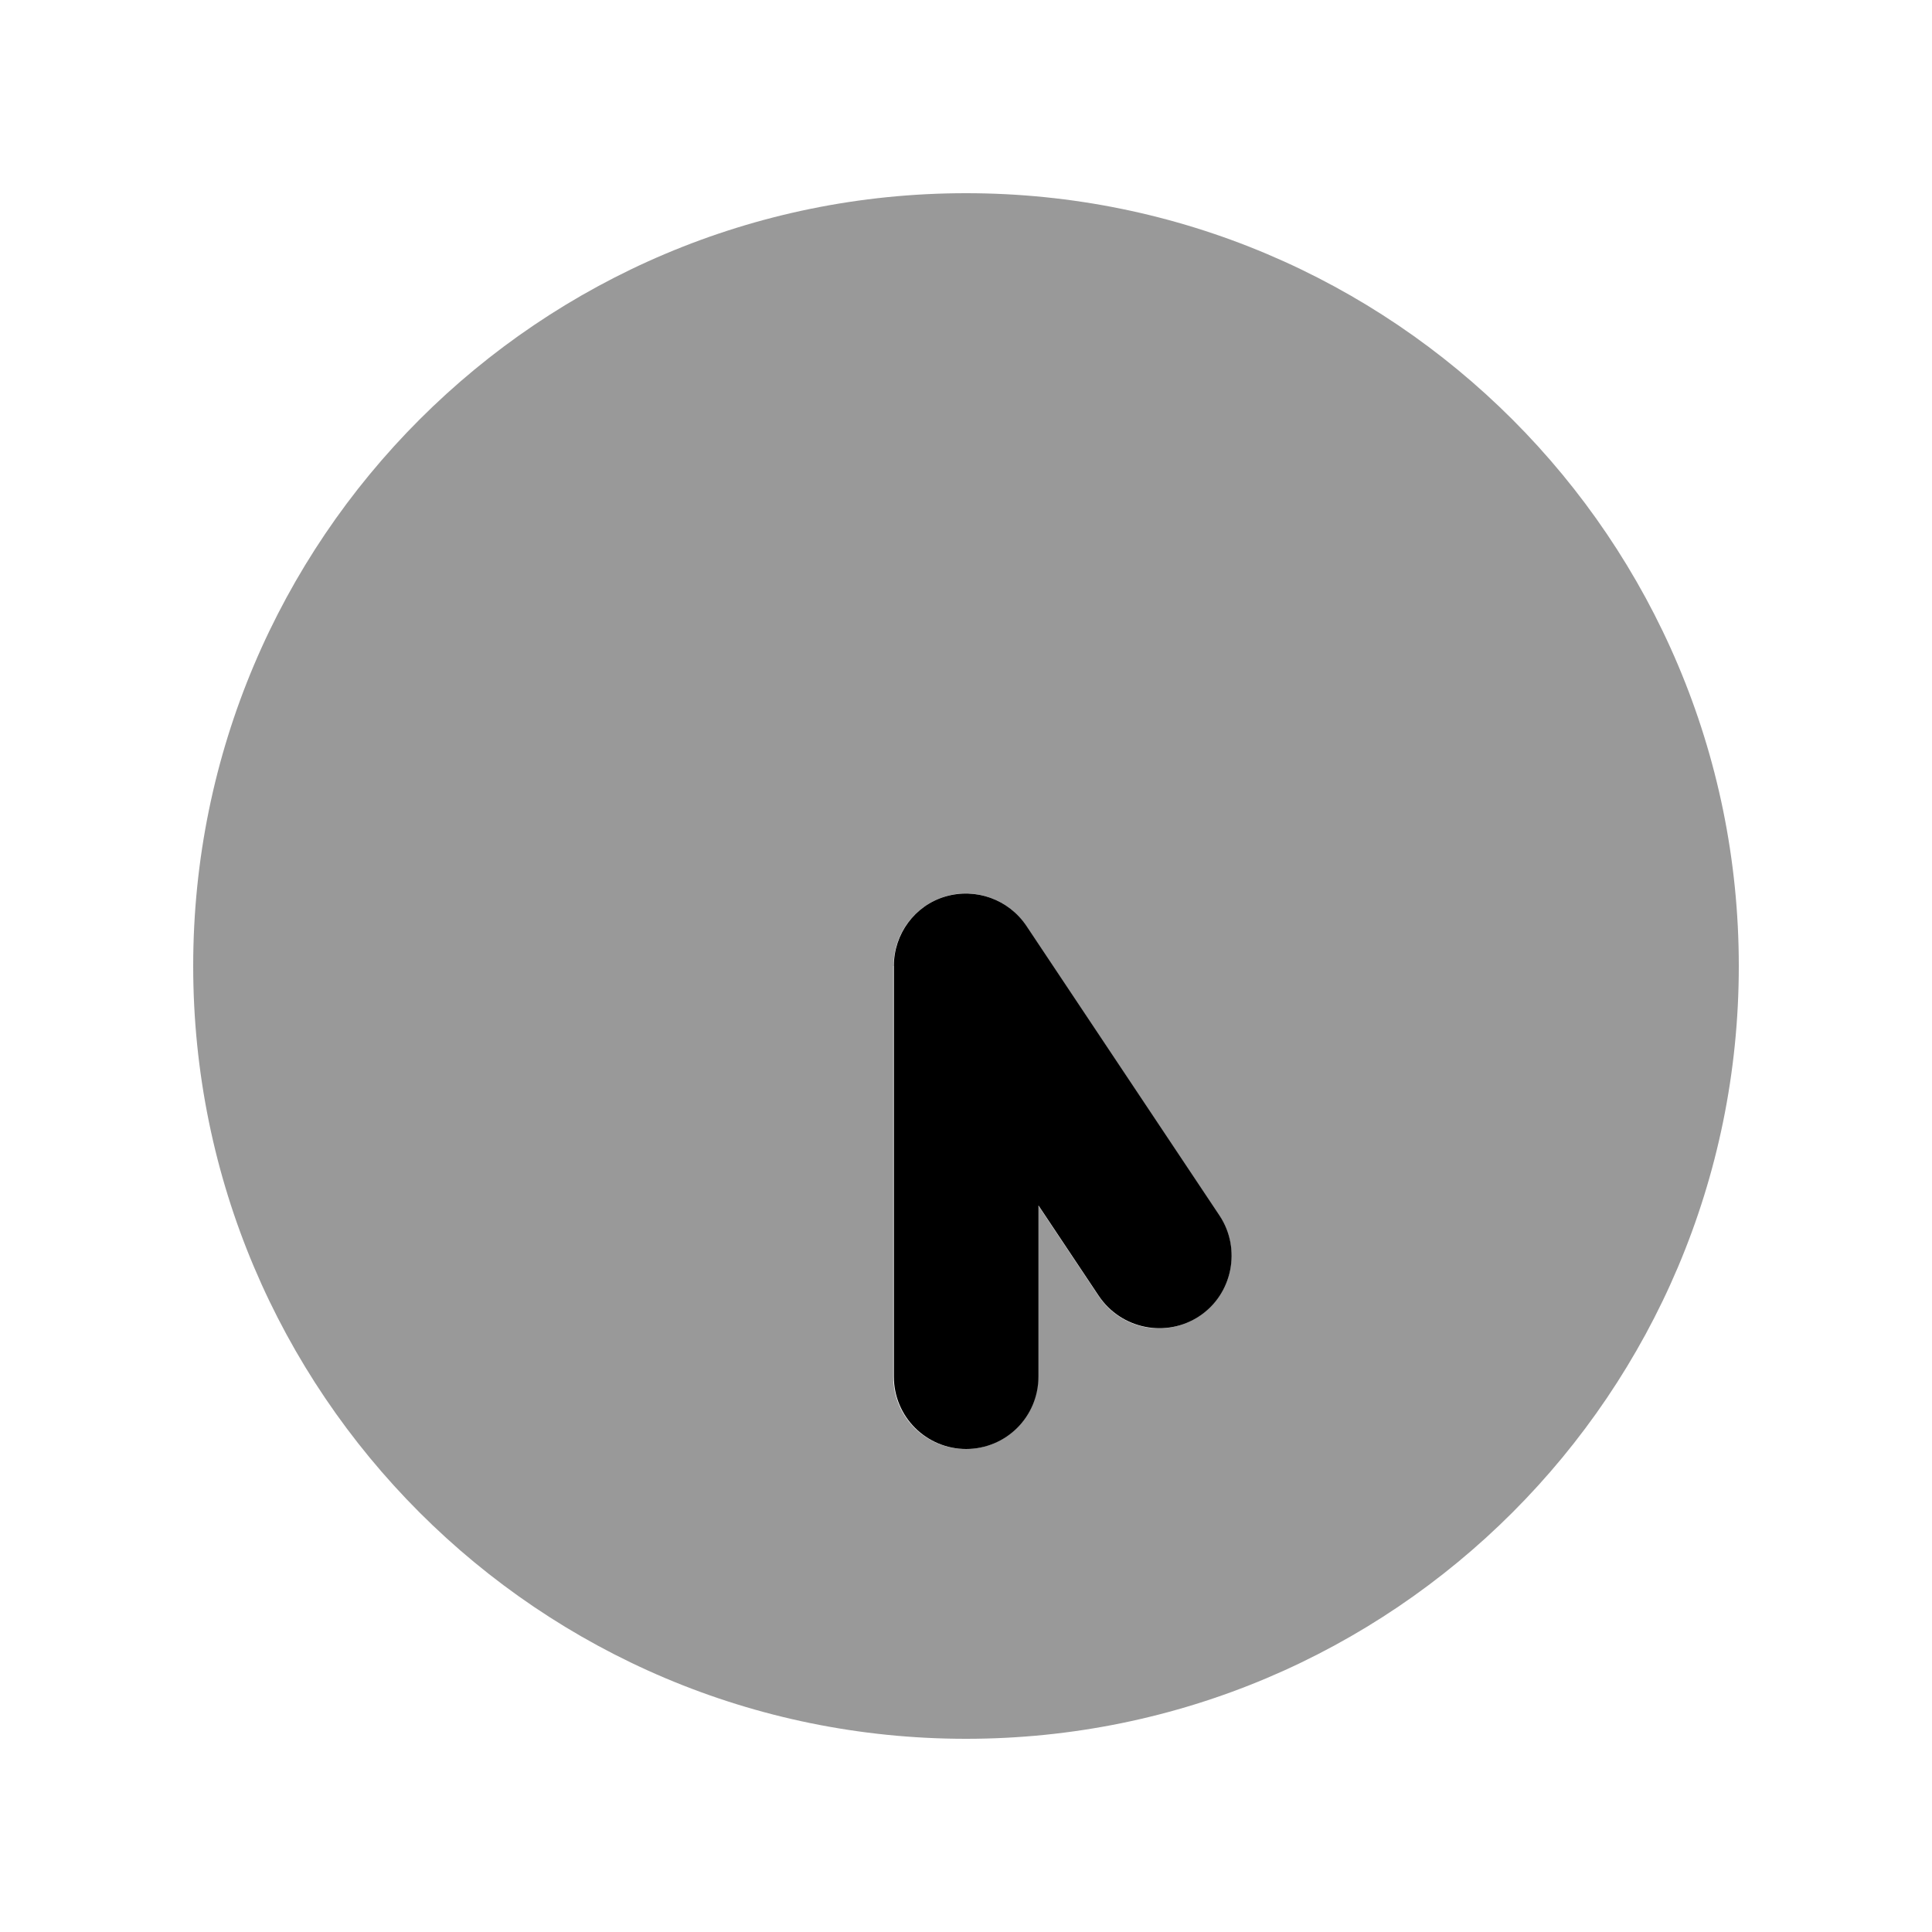 <svg xmlns="http://www.w3.org/2000/svg" viewBox="0 0 640 640"><!--! Font Awesome Pro 7.1.0 by @fontawesome - https://fontawesome.com License - https://fontawesome.com/license (Commercial License) Copyright 2025 Fonticons, Inc. --><path opacity=".4" fill="currentColor" d="M64 320C64 461.4 178.6 576 320 576C461.4 576 576 461.4 576 320C576 178.6 461.4 64 320 64C178.6 64 64 178.6 64 320zM296 320C296 309.4 302.9 300.1 313 297C323.1 293.9 334.1 297.9 339.9 306.7L403.9 402.7C411.3 413.7 408.3 428.6 397.2 436C386.1 443.4 371.3 440.4 363.9 429.3L343.9 399.3L343.9 456C343.9 469.3 333.2 480 319.9 480C306.6 480 295.9 469.3 295.9 456L295.9 320z"/><path fill="currentColor" d="M320 480C333.3 480 344 469.3 344 456L344 399.3L364 429.3C371.4 440.3 386.3 443.3 397.3 436C408.3 428.7 411.3 413.7 404 402.7L340 306.7C334.1 297.9 323.2 294 313.1 297C303 300 296.1 309.4 296.1 320L296.1 456C296.1 469.3 306.8 480 320.1 480z"/></svg>